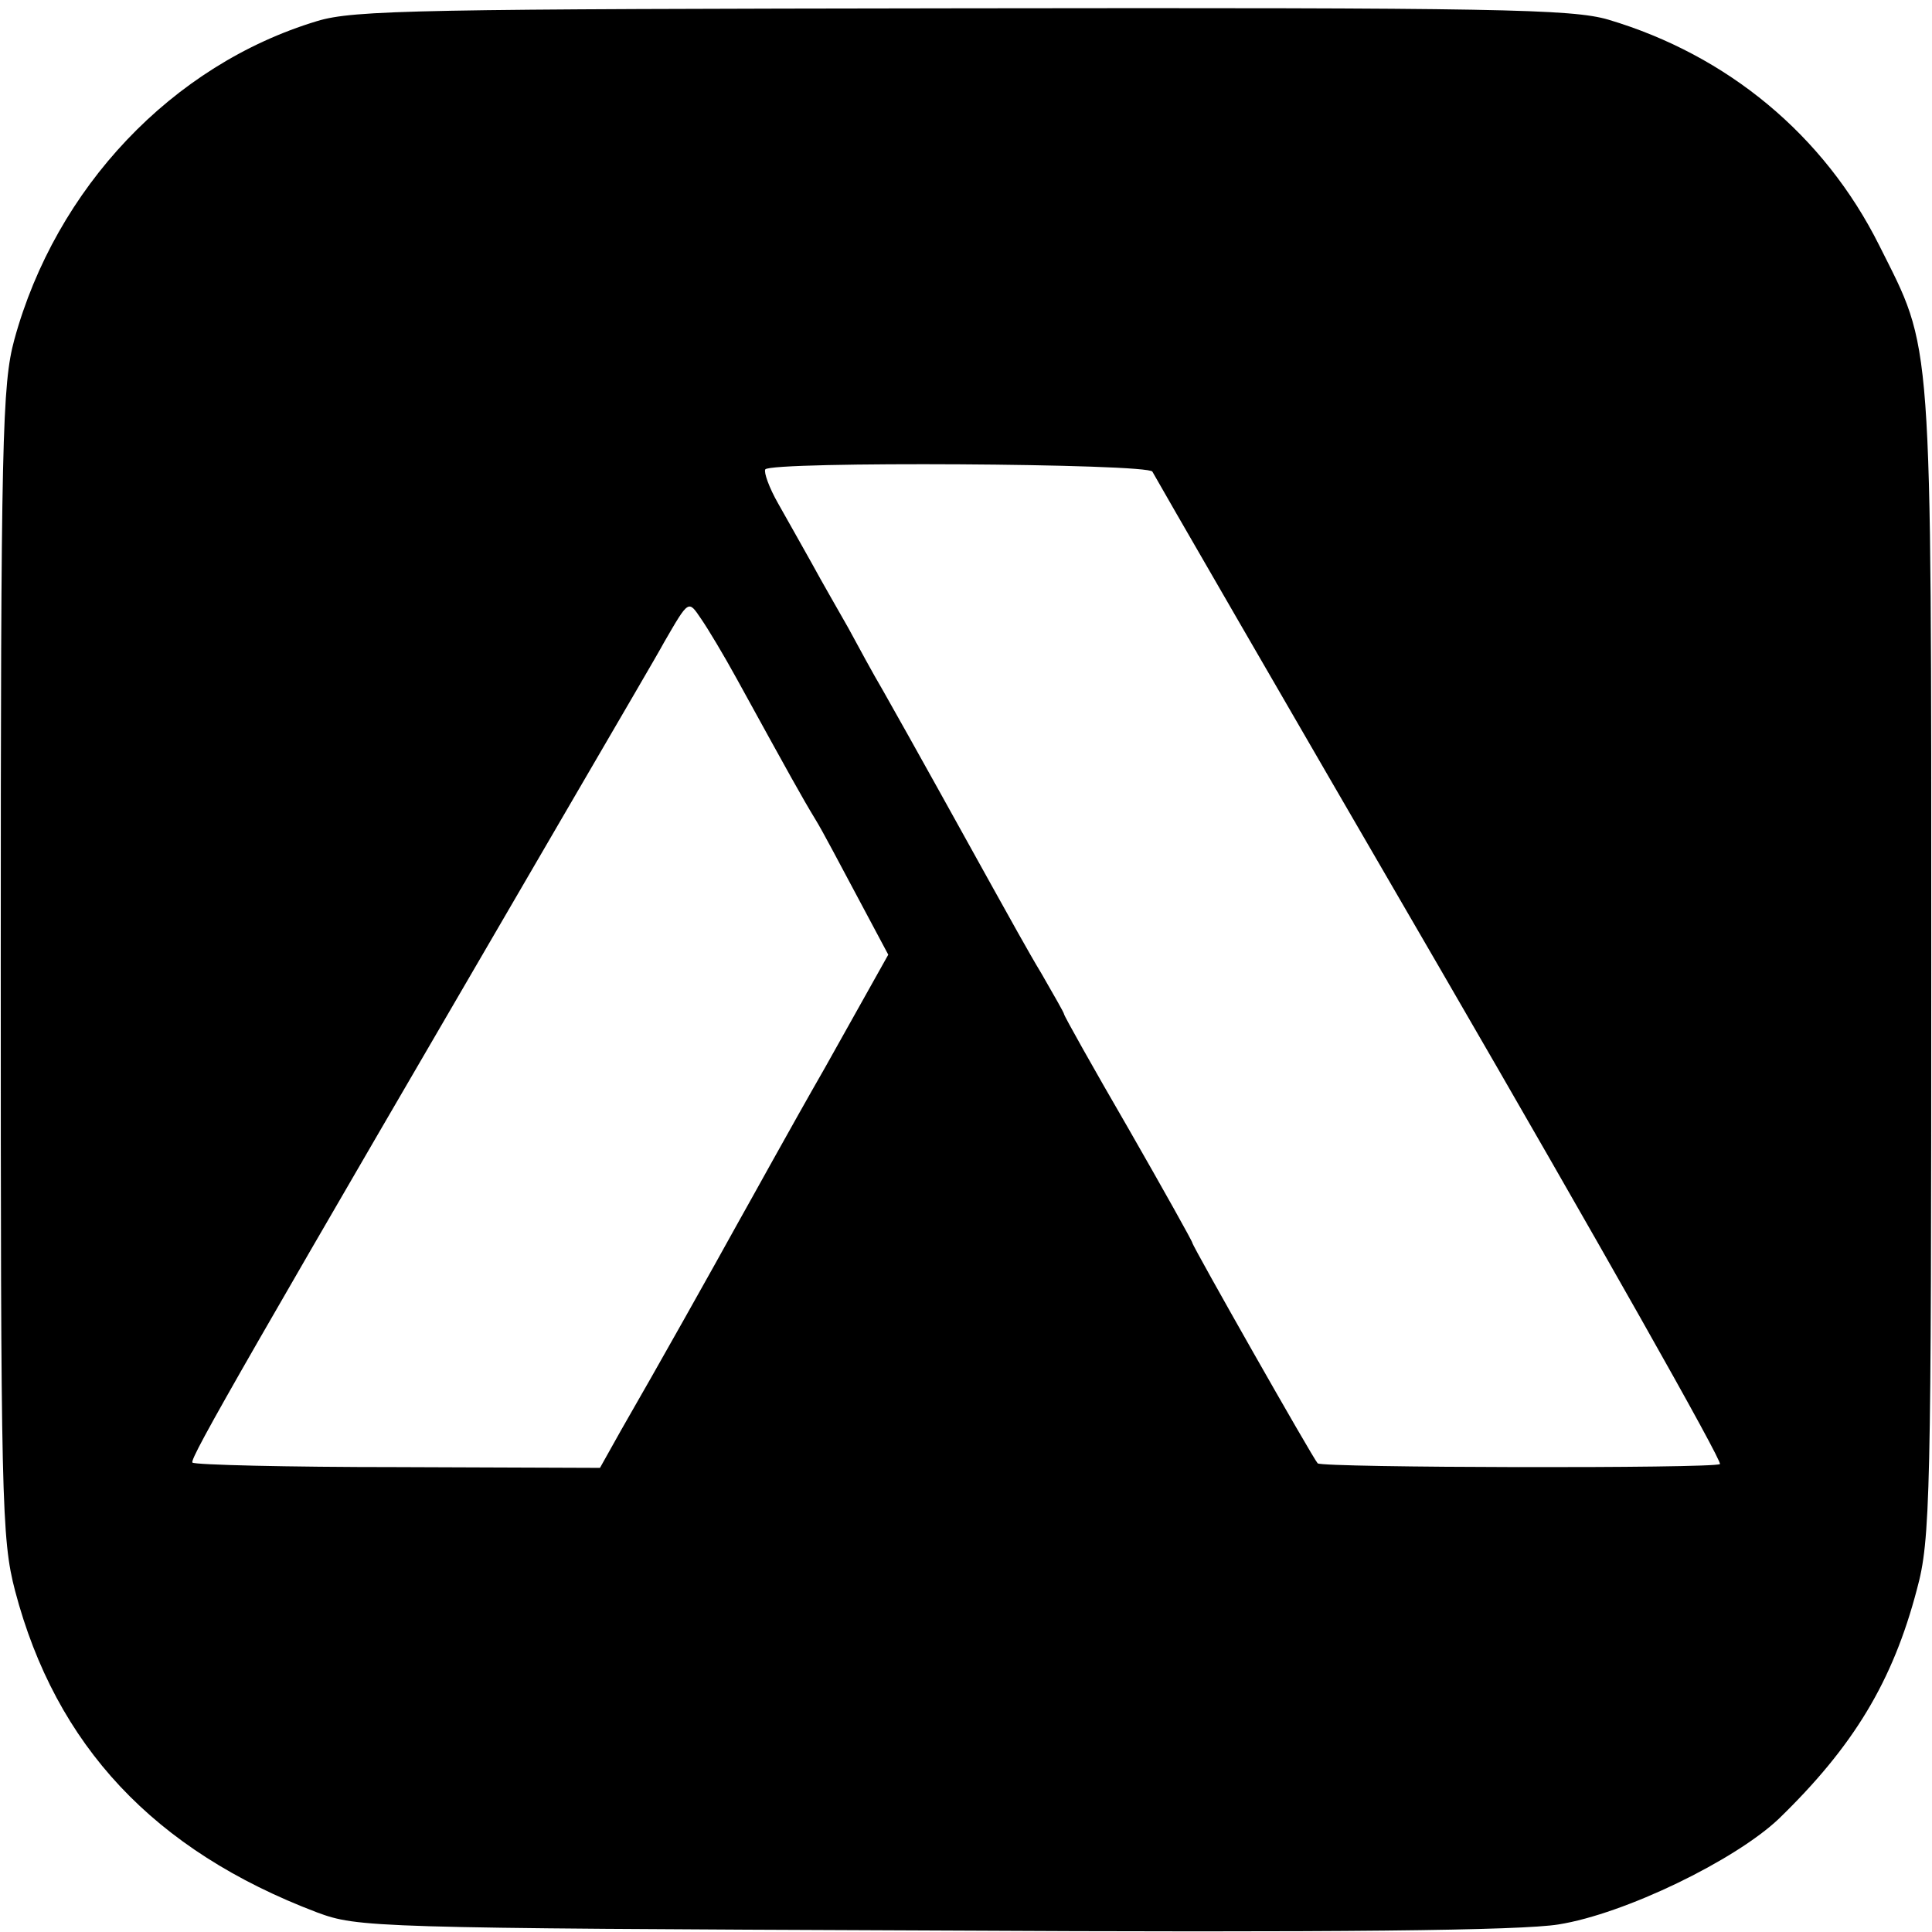 <?xml version="1.0" standalone="no"?>
<!DOCTYPE svg PUBLIC "-//W3C//DTD SVG 20010904//EN"
 "http://www.w3.org/TR/2001/REC-SVG-20010904/DTD/svg10.dtd">
<svg version="1.0" xmlns="http://www.w3.org/2000/svg"
 width="256pt" height="256pt" viewBox="0 0 256 256"
 preserveAspectRatio="xMidYMid meet">
<g transform="translate(0,256) scale(0.1,-0.1)"
fill="#000000" stroke="none">
<path d="M420 2532 c-192 -58 -346 -221 -401 -422 -16 -59 -18 -130 -18 -825
0 -715 1 -764 19 -833 54 -205 184 -344 400 -426 54 -20 71 -21 815 -24 543
-3 780 0 830 8 88 14 234 85 292 140 99 96 151 182 183 304 18 66 19 121 19
831 0 845 2 808 -69 950 -73 146 -201 252 -359 299 -48 14 -147 16 -855 15
-718 -1 -807 -2 -856 -17z m1107 -597 c3 -6 174 -302 382 -660 207 -357 374
-652 370 -655 -9 -6 -527 -5 -533 1 -6 6 -166 288 -166 292 0 2 -38 70 -85
152 -47 81 -85 149 -85 151 0 2 -14 26 -30 54 -17 28 -45 79 -64 113 -36 65
-108 195 -146 262 -13 22 -33 59 -46 83 -13 23 -35 61 -48 85 -13 23 -33 59
-45 80 -12 21 -19 41 -17 45 7 11 509 8 513 -3z m-551 -274 c72 -131 87 -158
104 -186 10 -16 35 -64 57 -105 l40 -75 -84 -150 c-47 -82 -98 -175 -115 -205
-32 -58 -106 -190 -155 -275 l-28 -50 -268 1 c-147 0 -269 3 -272 6 -5 4 76
144 506 882 57 98 111 190 119 205 33 57 32 56 49 31 9 -13 30 -48 47 -79z"/>
</g>
</svg>
